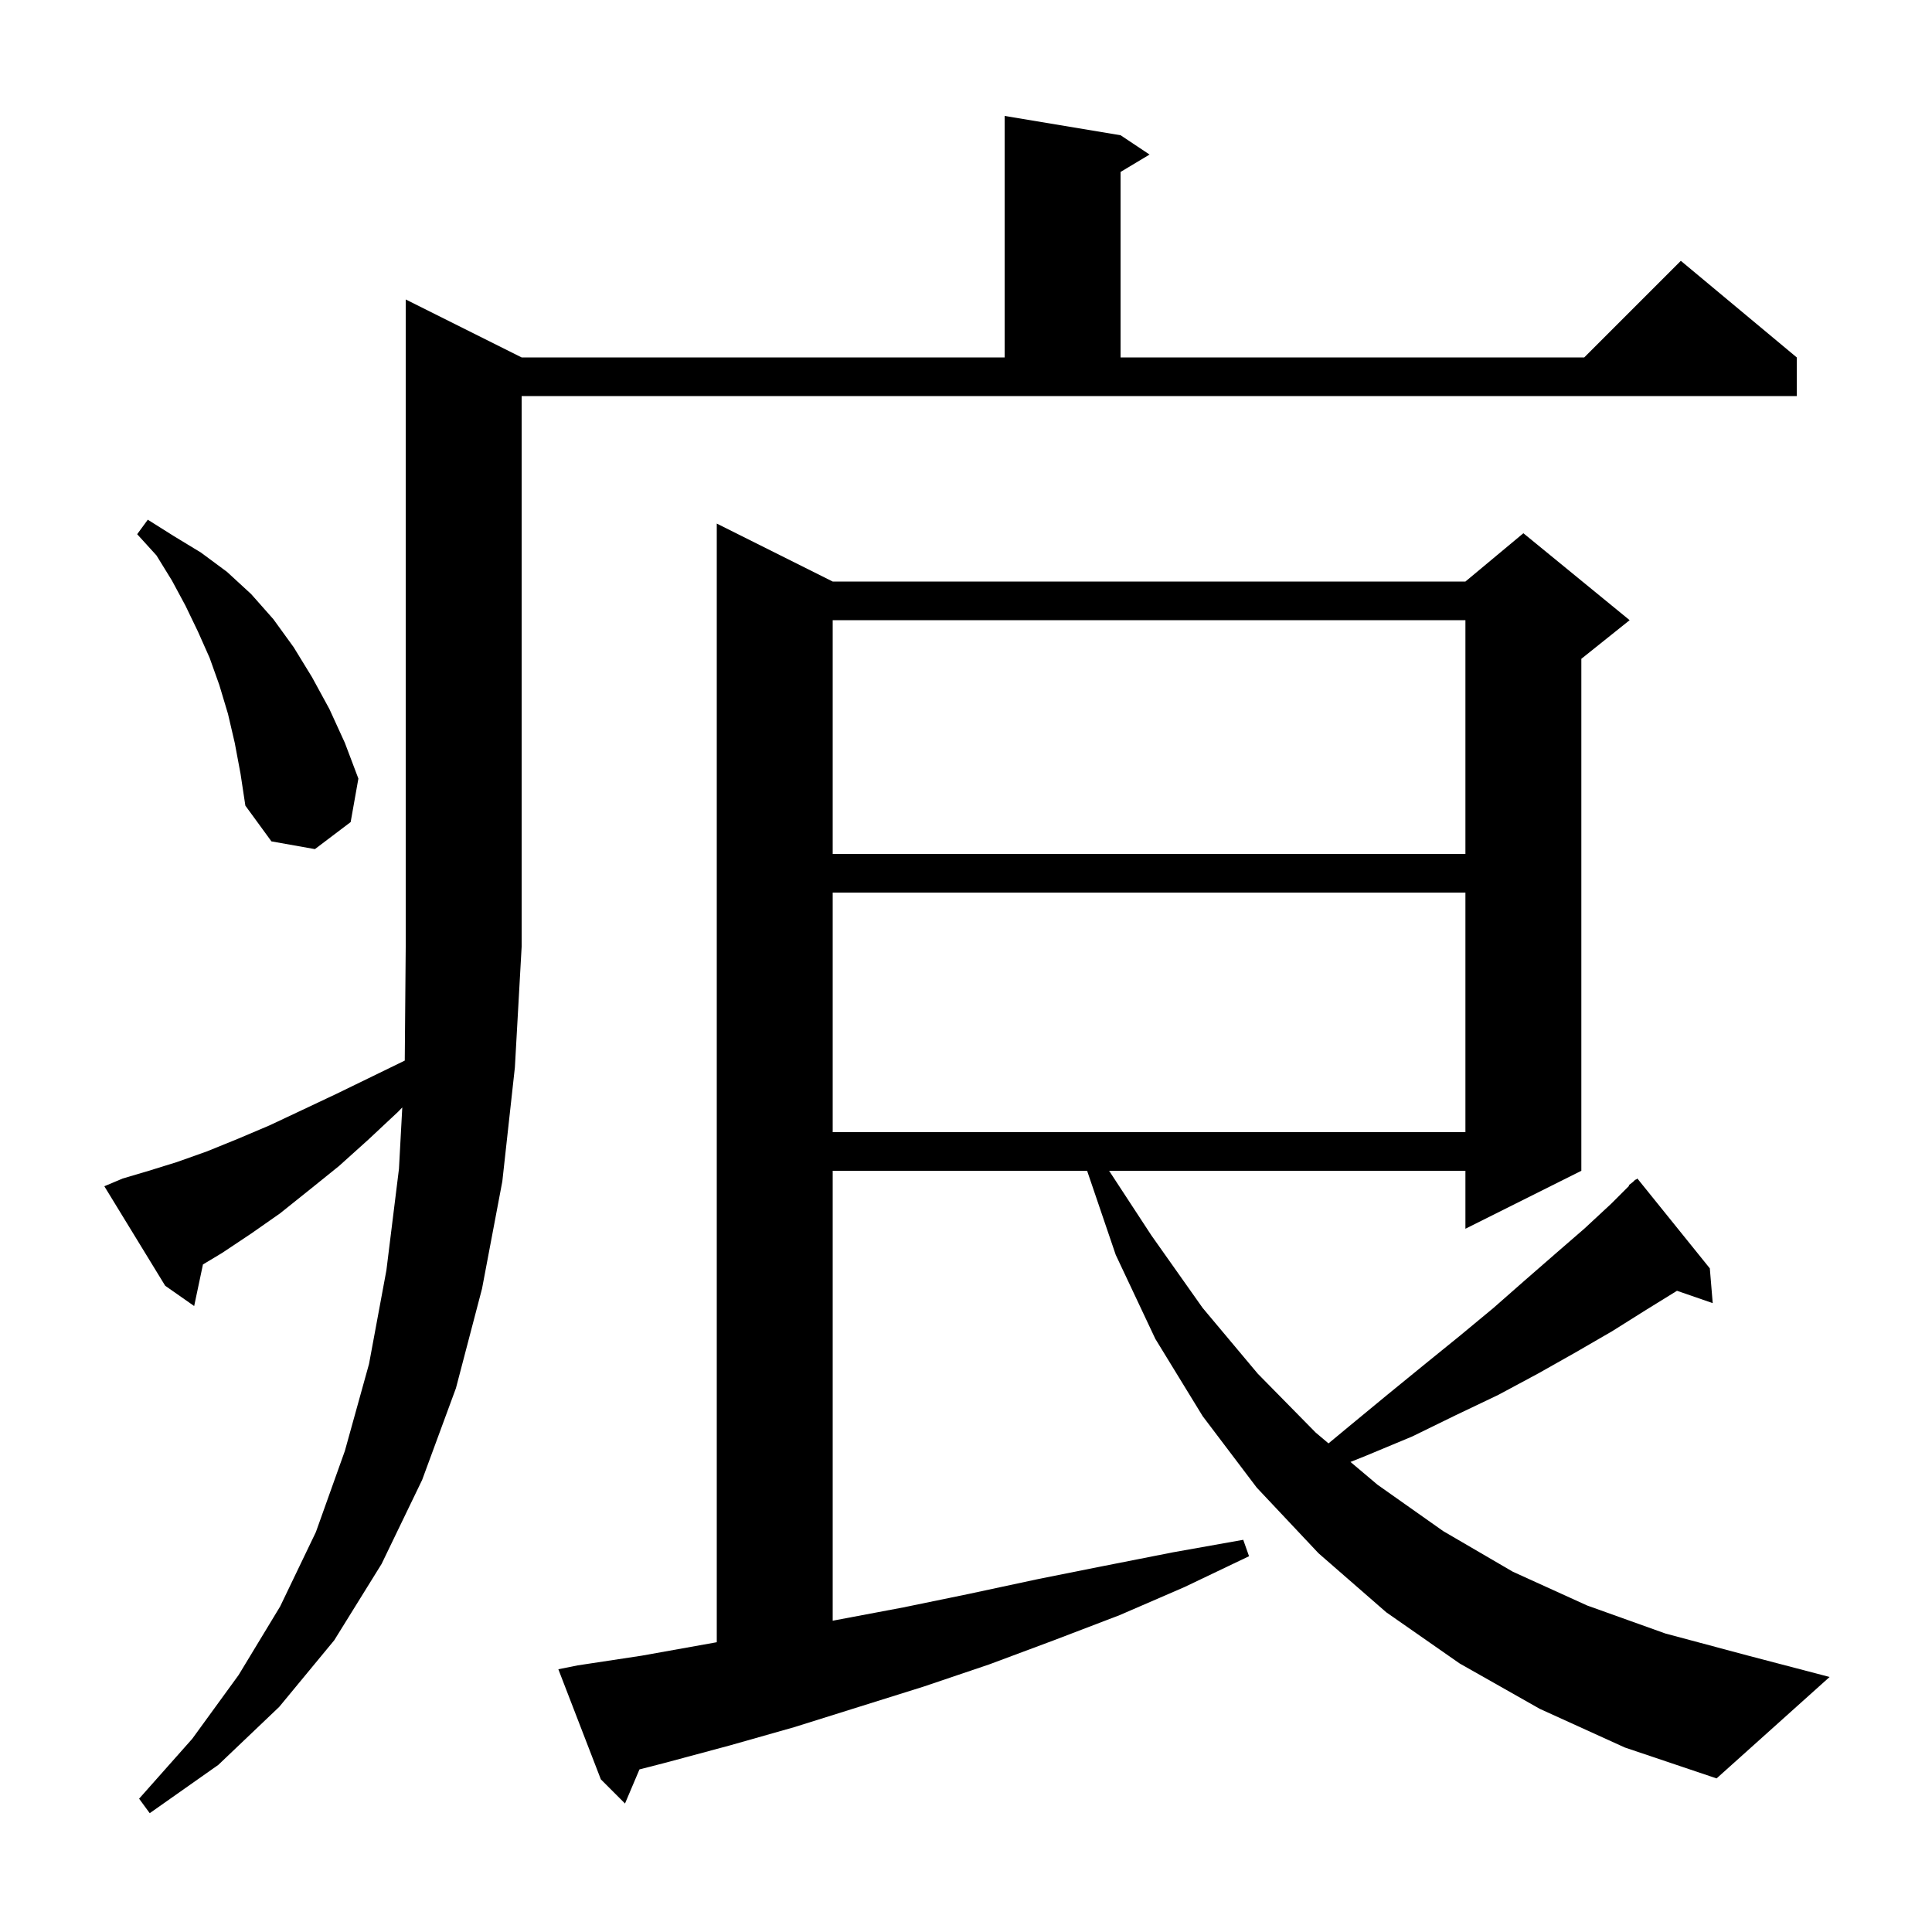 <svg xmlns="http://www.w3.org/2000/svg" xmlns:xlink="http://www.w3.org/1999/xlink" version="1.1" baseProfile="full" viewBox="0 0 200 200" width="200" height="200">
<g fill="black">
<path d="M 12.7 122.0 L 15.4 121.2 L 18.3 120.3 L 21.4 119.2 L 24.6 117.9 L 27.9 116.5 L 31.3 114.9 L 34.9 113.2 L 38.6 111.4 L 41.901 109.792 L 42.0 98.0 L 42.0 31.0 L 54.0 37.0 L 104.0 37.0 L 104.0 12.0 L 116.0 14.0 L 119.0 16.0 L 116.0 17.8 L 116.0 37.0 L 164.0 37.0 L 174.0 27.0 L 186.0 37.0 L 186.0 41.0 L 54.0 41.0 L 54.0 98.0 L 53.3 110.5 L 52.0 122.3 L 49.9 133.4 L 47.2 143.7 L 43.7 153.2 L 39.5 161.9 L 34.6 169.8 L 28.9 176.7 L 22.6 182.7 L 15.5 187.7 L 14.4 186.2 L 19.9 180.0 L 24.7 173.4 L 29.0 166.3 L 32.7 158.6 L 35.7 150.2 L 38.2 141.2 L 40.0 131.5 L 41.3 121.0 L 41.644 114.642 L 41.2 115.1 L 38.1 118.0 L 35.1 120.7 L 32.0 123.2 L 29.0 125.6 L 26.0 127.7 L 23.0 129.7 L 21.01 130.894 L 20.1 135.2 L 17.1 133.1 L 10.8 122.8 Z M 159.4 176.9 L 151.1 172.2 L 143.5 166.9 L 136.5 160.8 L 130.1 154.0 L 124.5 146.6 L 119.6 138.6 L 115.5 129.9 L 112.538 121.2 L 86.2 121.2 L 86.2 167.776 L 86.6 167.7 L 93.5 166.4 L 100.3 165.0 L 107.3 163.5 L 114.3 162.1 L 121.4 160.7 L 128.7 159.4 L 129.3 161.1 L 122.6 164.3 L 115.9 167.2 L 109.1 169.8 L 102.4 172.3 L 95.6 174.6 L 82.2 178.8 L 75.5 180.7 L 68.8 182.5 L 66.197 183.17 L 64.7 186.7 L 62.2 184.2 L 57.8 172.8 L 59.8 172.4 L 66.4 171.4 L 74.2 170.003 L 74.2 54.2 L 86.2 60.2 L 151.7 60.2 L 157.7 55.2 L 168.7 64.2 L 163.7 68.2 L 163.7 121.2 L 151.7 127.2 L 151.7 121.2 L 114.816 121.2 L 119.2 127.9 L 124.5 135.4 L 130.2 142.2 L 136.2 148.3 L 137.527 149.419 L 139.6 147.7 L 143.6 144.4 L 147.4 141.3 L 151.1 138.3 L 154.6 135.4 L 157.9 132.5 L 161.0 129.8 L 164.0 127.2 L 166.8 124.6 L 168.649 122.751 L 168.6 122.7 L 169.05 122.35 L 169.3 122.1 L 169.328 122.134 L 169.5 122.0 L 177.0 131.3 L 177.3 134.9 L 173.602 133.622 L 170.4 135.6 L 166.9 137.8 L 163.1 140.0 L 159.2 142.2 L 155.1 144.4 L 150.7 146.5 L 146.2 148.7 L 141.4 150.7 L 139.802 151.339 L 142.6 153.7 L 149.4 158.5 L 156.6 162.7 L 164.3 166.2 L 172.4 169.1 L 181.0 171.4 L 189.4 173.6 L 177.7 184.1 L 168.2 180.9 Z M 86.2 92.4 L 86.2 117.2 L 151.7 117.2 L 151.7 92.4 Z M 86.2 64.2 L 86.2 88.4 L 151.7 88.4 L 151.7 64.2 Z M 24.3 76.9 L 23.6 73.9 L 22.7 70.9 L 21.7 68.1 L 20.5 65.4 L 19.2 62.7 L 17.8 60.1 L 16.2 57.5 L 14.2 55.3 L 15.3 53.8 L 18.0 55.5 L 20.8 57.2 L 23.5 59.2 L 26.0 61.5 L 28.3 64.1 L 30.4 67.0 L 32.3 70.1 L 34.1 73.4 L 35.7 76.9 L 37.1 80.6 L 36.3 85.1 L 32.6 87.9 L 28.1 87.1 L 25.4 83.4 L 24.9 80.1 Z " />
</g>
</svg>
